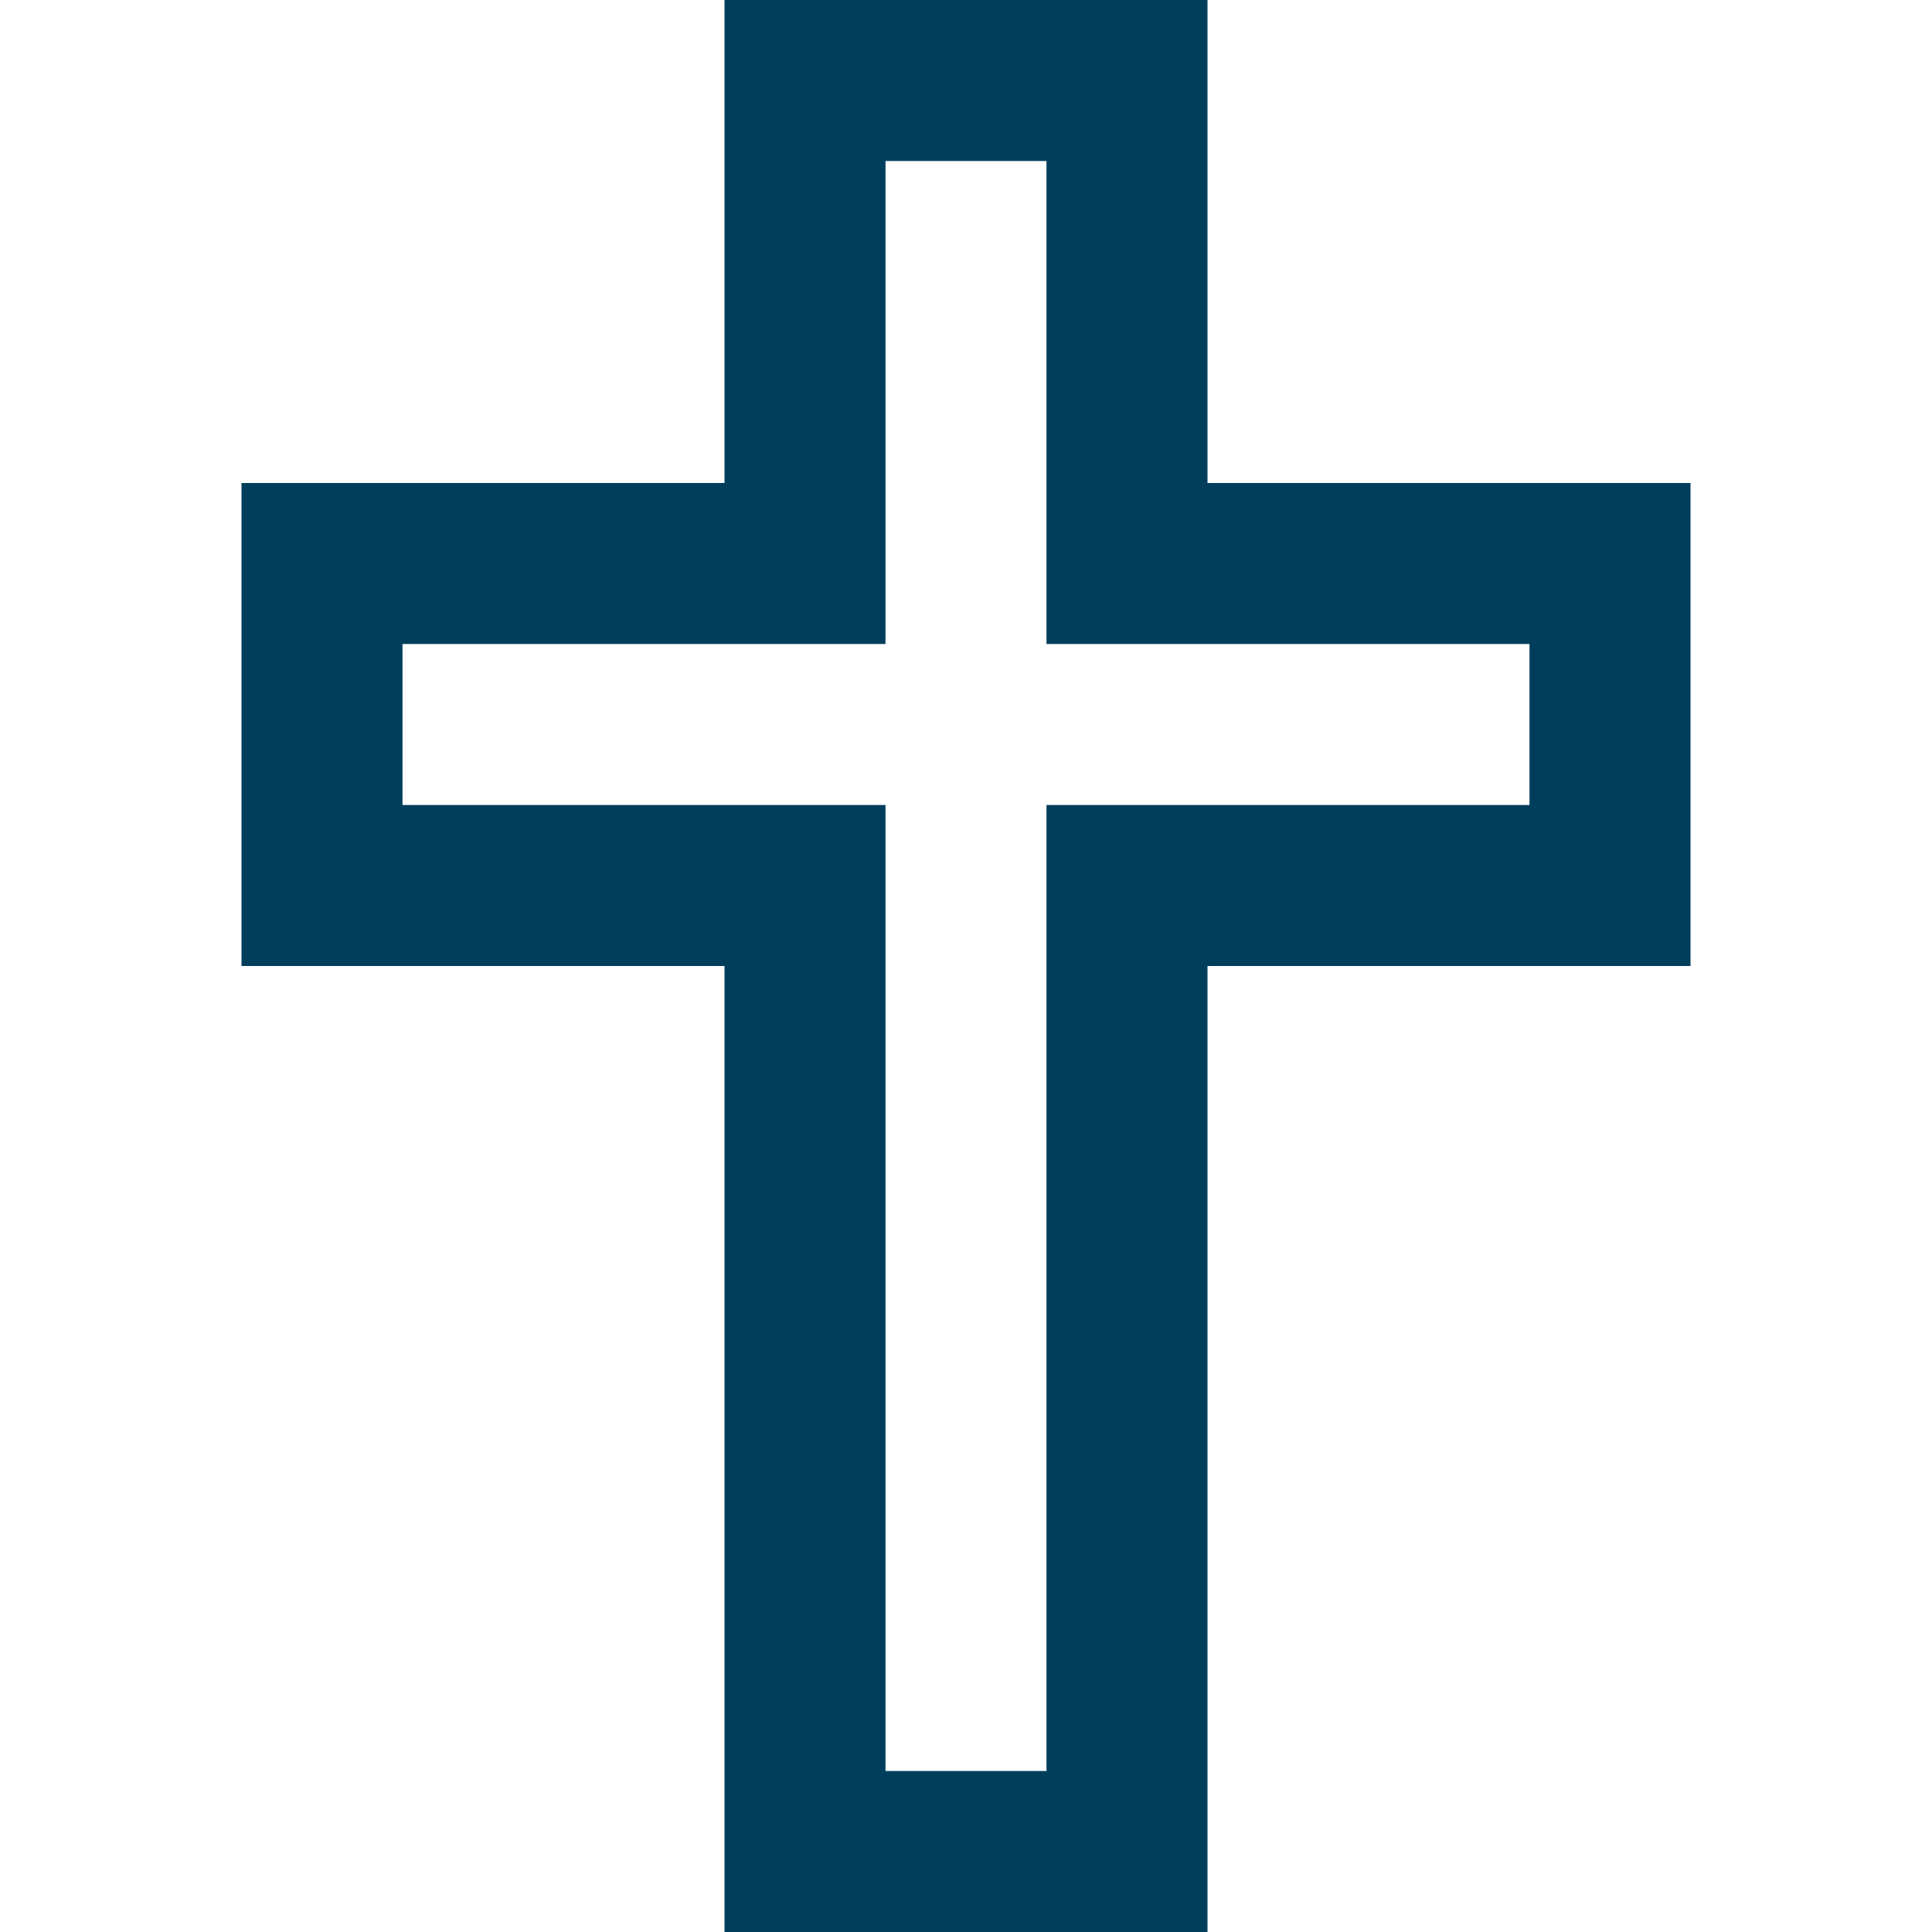 <svg width="24" height="24" viewBox="0 0 24 24" fill="none" xmlns="http://www.w3.org/2000/svg">
<path d="M10 23V11H4V7H10V1H14V7H20V11H14V23H10Z" stroke="#003E5C" stroke-width="2" stroke-miterlimit="10" stroke-linecap="square"/>
</svg>
